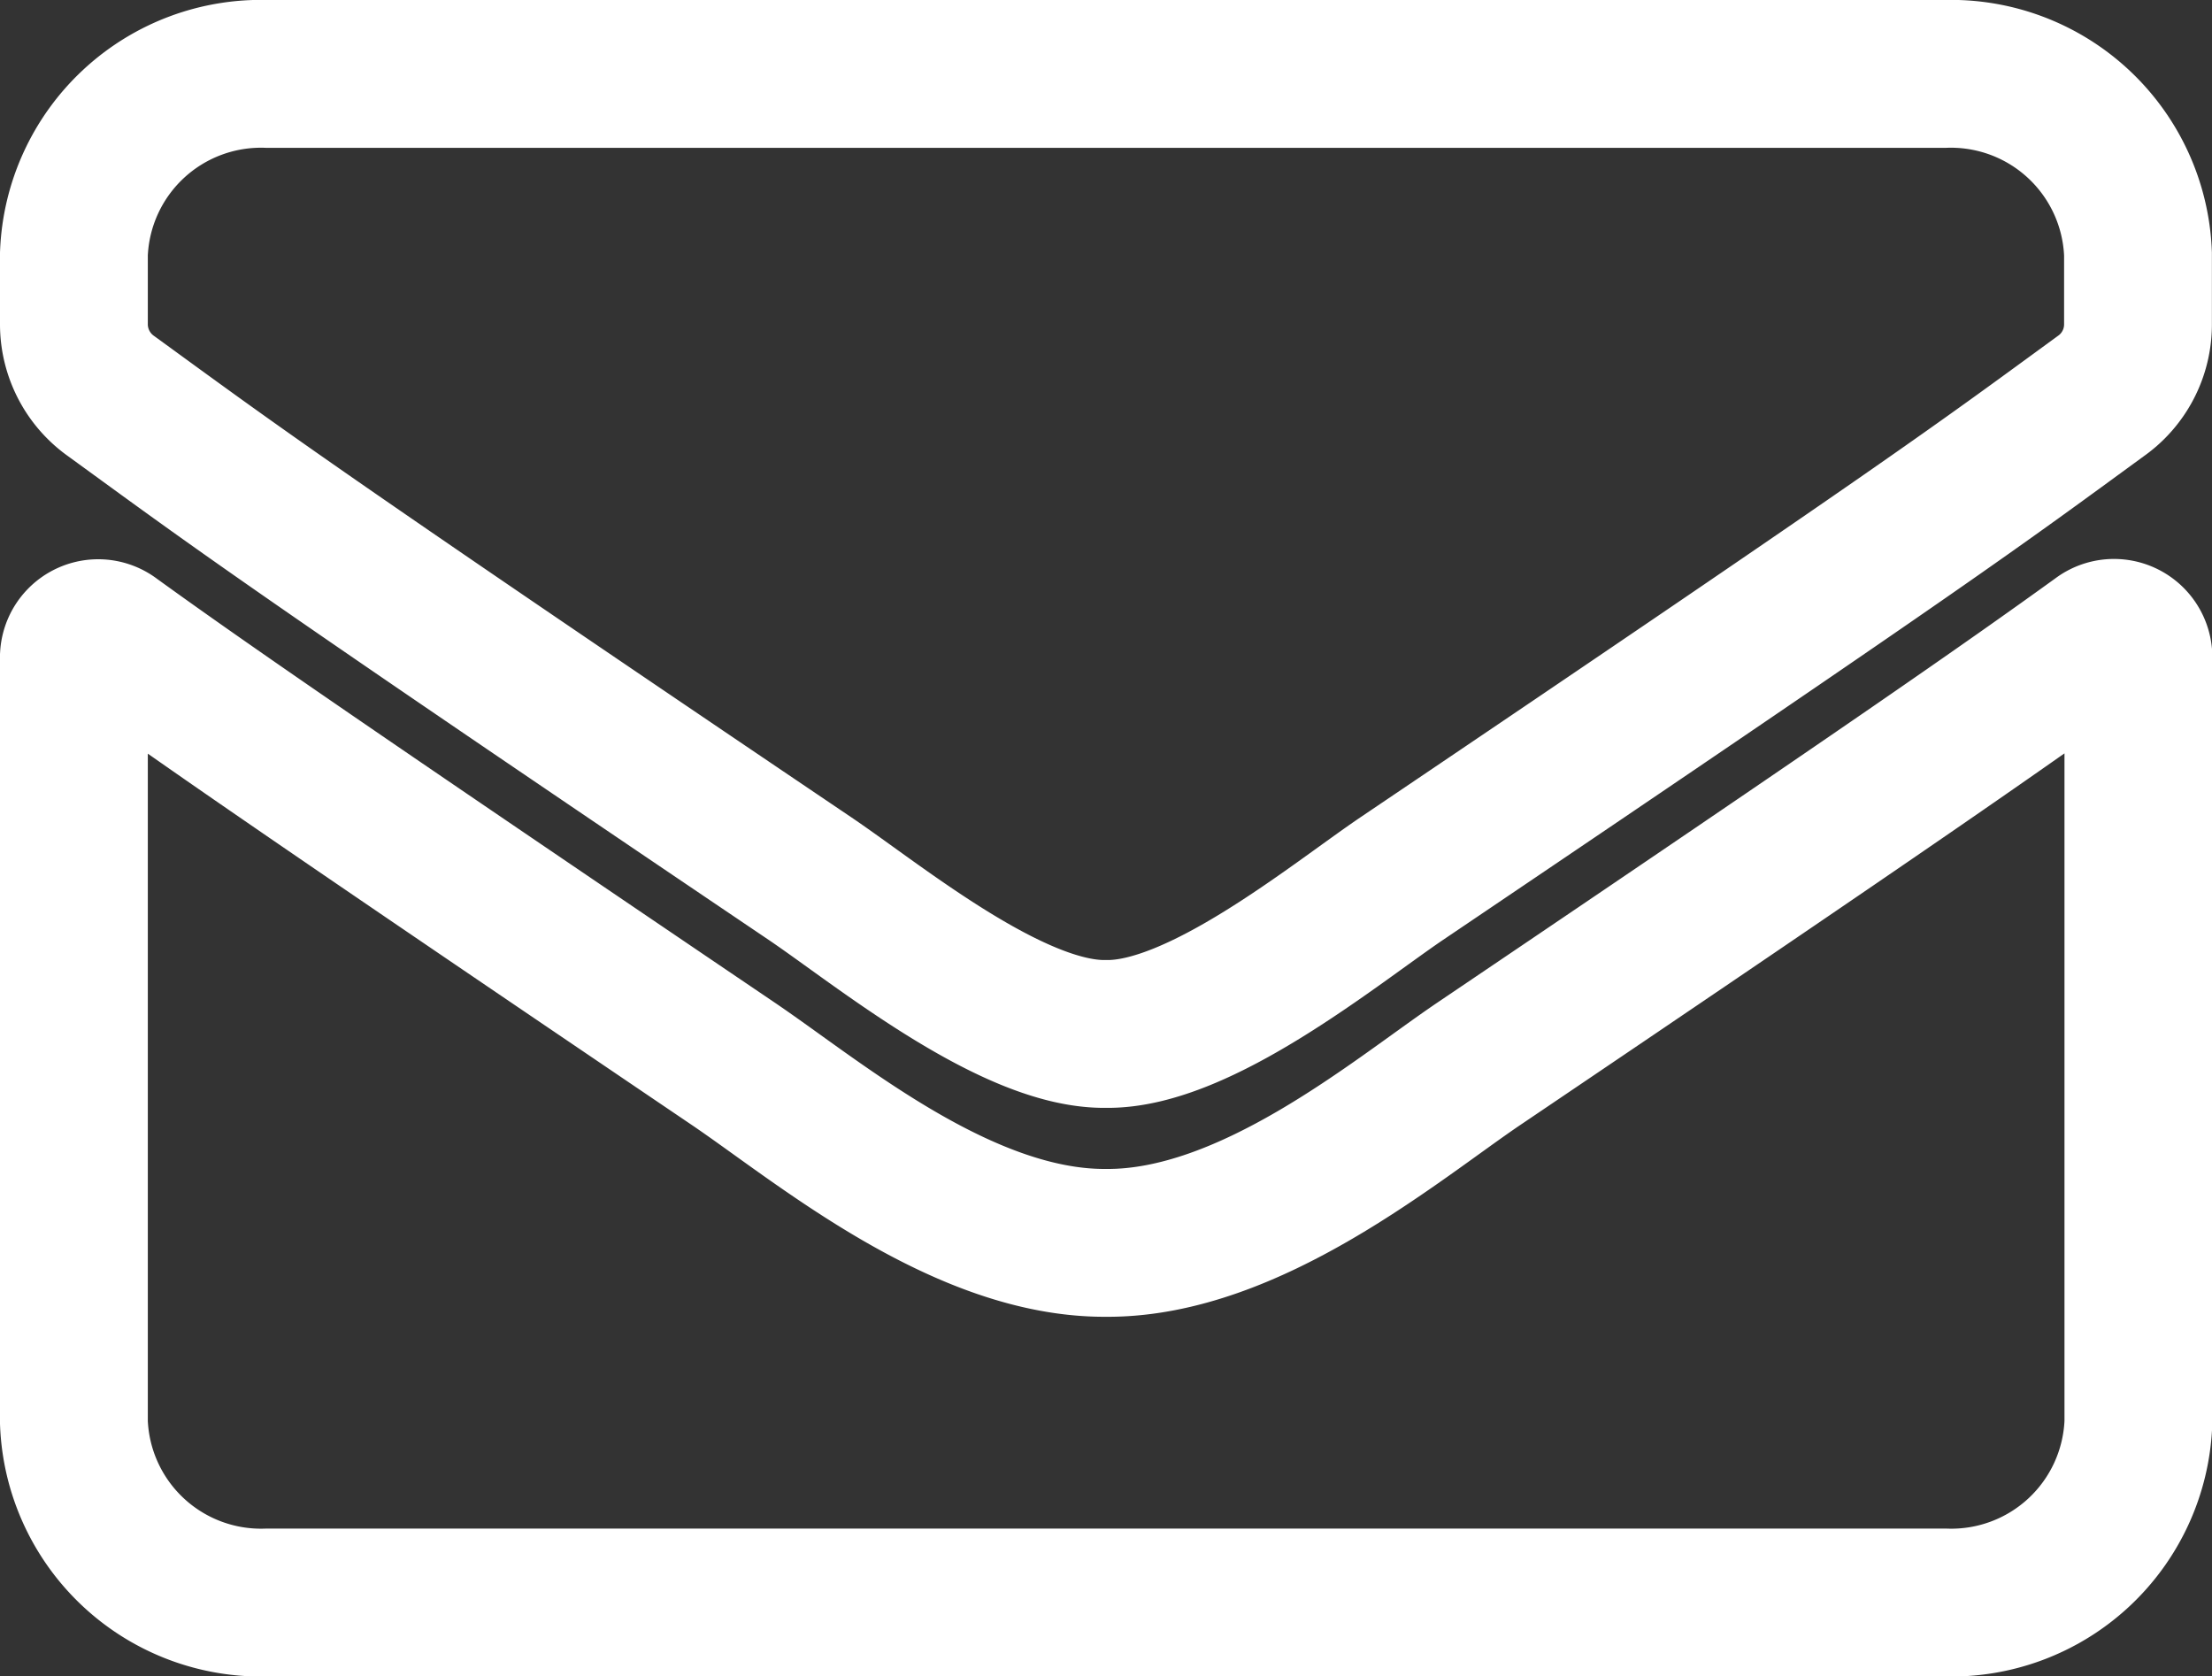 <svg xmlns="http://www.w3.org/2000/svg" width="22.447" height="17.01" viewBox="0 0 22.447 17.01">
  <rect x="0" y="0" width="22.447" height="17.01" fill="#333333" stroke="none"/>
  <path id="Icon_awesome-envelope" data-name="Icon awesome-envelope" d="M20.55,9.224a.248.248,0,0,1,.4.179v7.781a1.9,1.9,0,0,1-1.964,1.826H1.964A1.9,1.9,0,0,1,0,17.184V9.407a.247.247,0,0,1,.4-.179c.916.662,2.131,1.5,6.3,4.322.863.586,2.32,1.819,3.772,1.811,1.461.011,2.946-1.248,3.776-1.811C18.422,10.731,19.633,9.886,20.55,9.224ZM10.473,13.241c.949.015,2.316-1.111,3-1.575C18.905,8,19.318,7.682,20.57,6.768a.889.889,0,0,0,.376-.719V5.326A1.9,1.9,0,0,0,18.983,3.5H1.964A1.9,1.9,0,0,0,0,5.326v.723a.894.894,0,0,0,.376.719C1.628,7.678,2.041,8,7.47,11.665,8.158,12.13,9.524,13.256,10.473,13.241Z" transform="translate(0.75 -2.75)" fill="none" stroke="#fff" stroke-width="1.5"/>
</svg>
